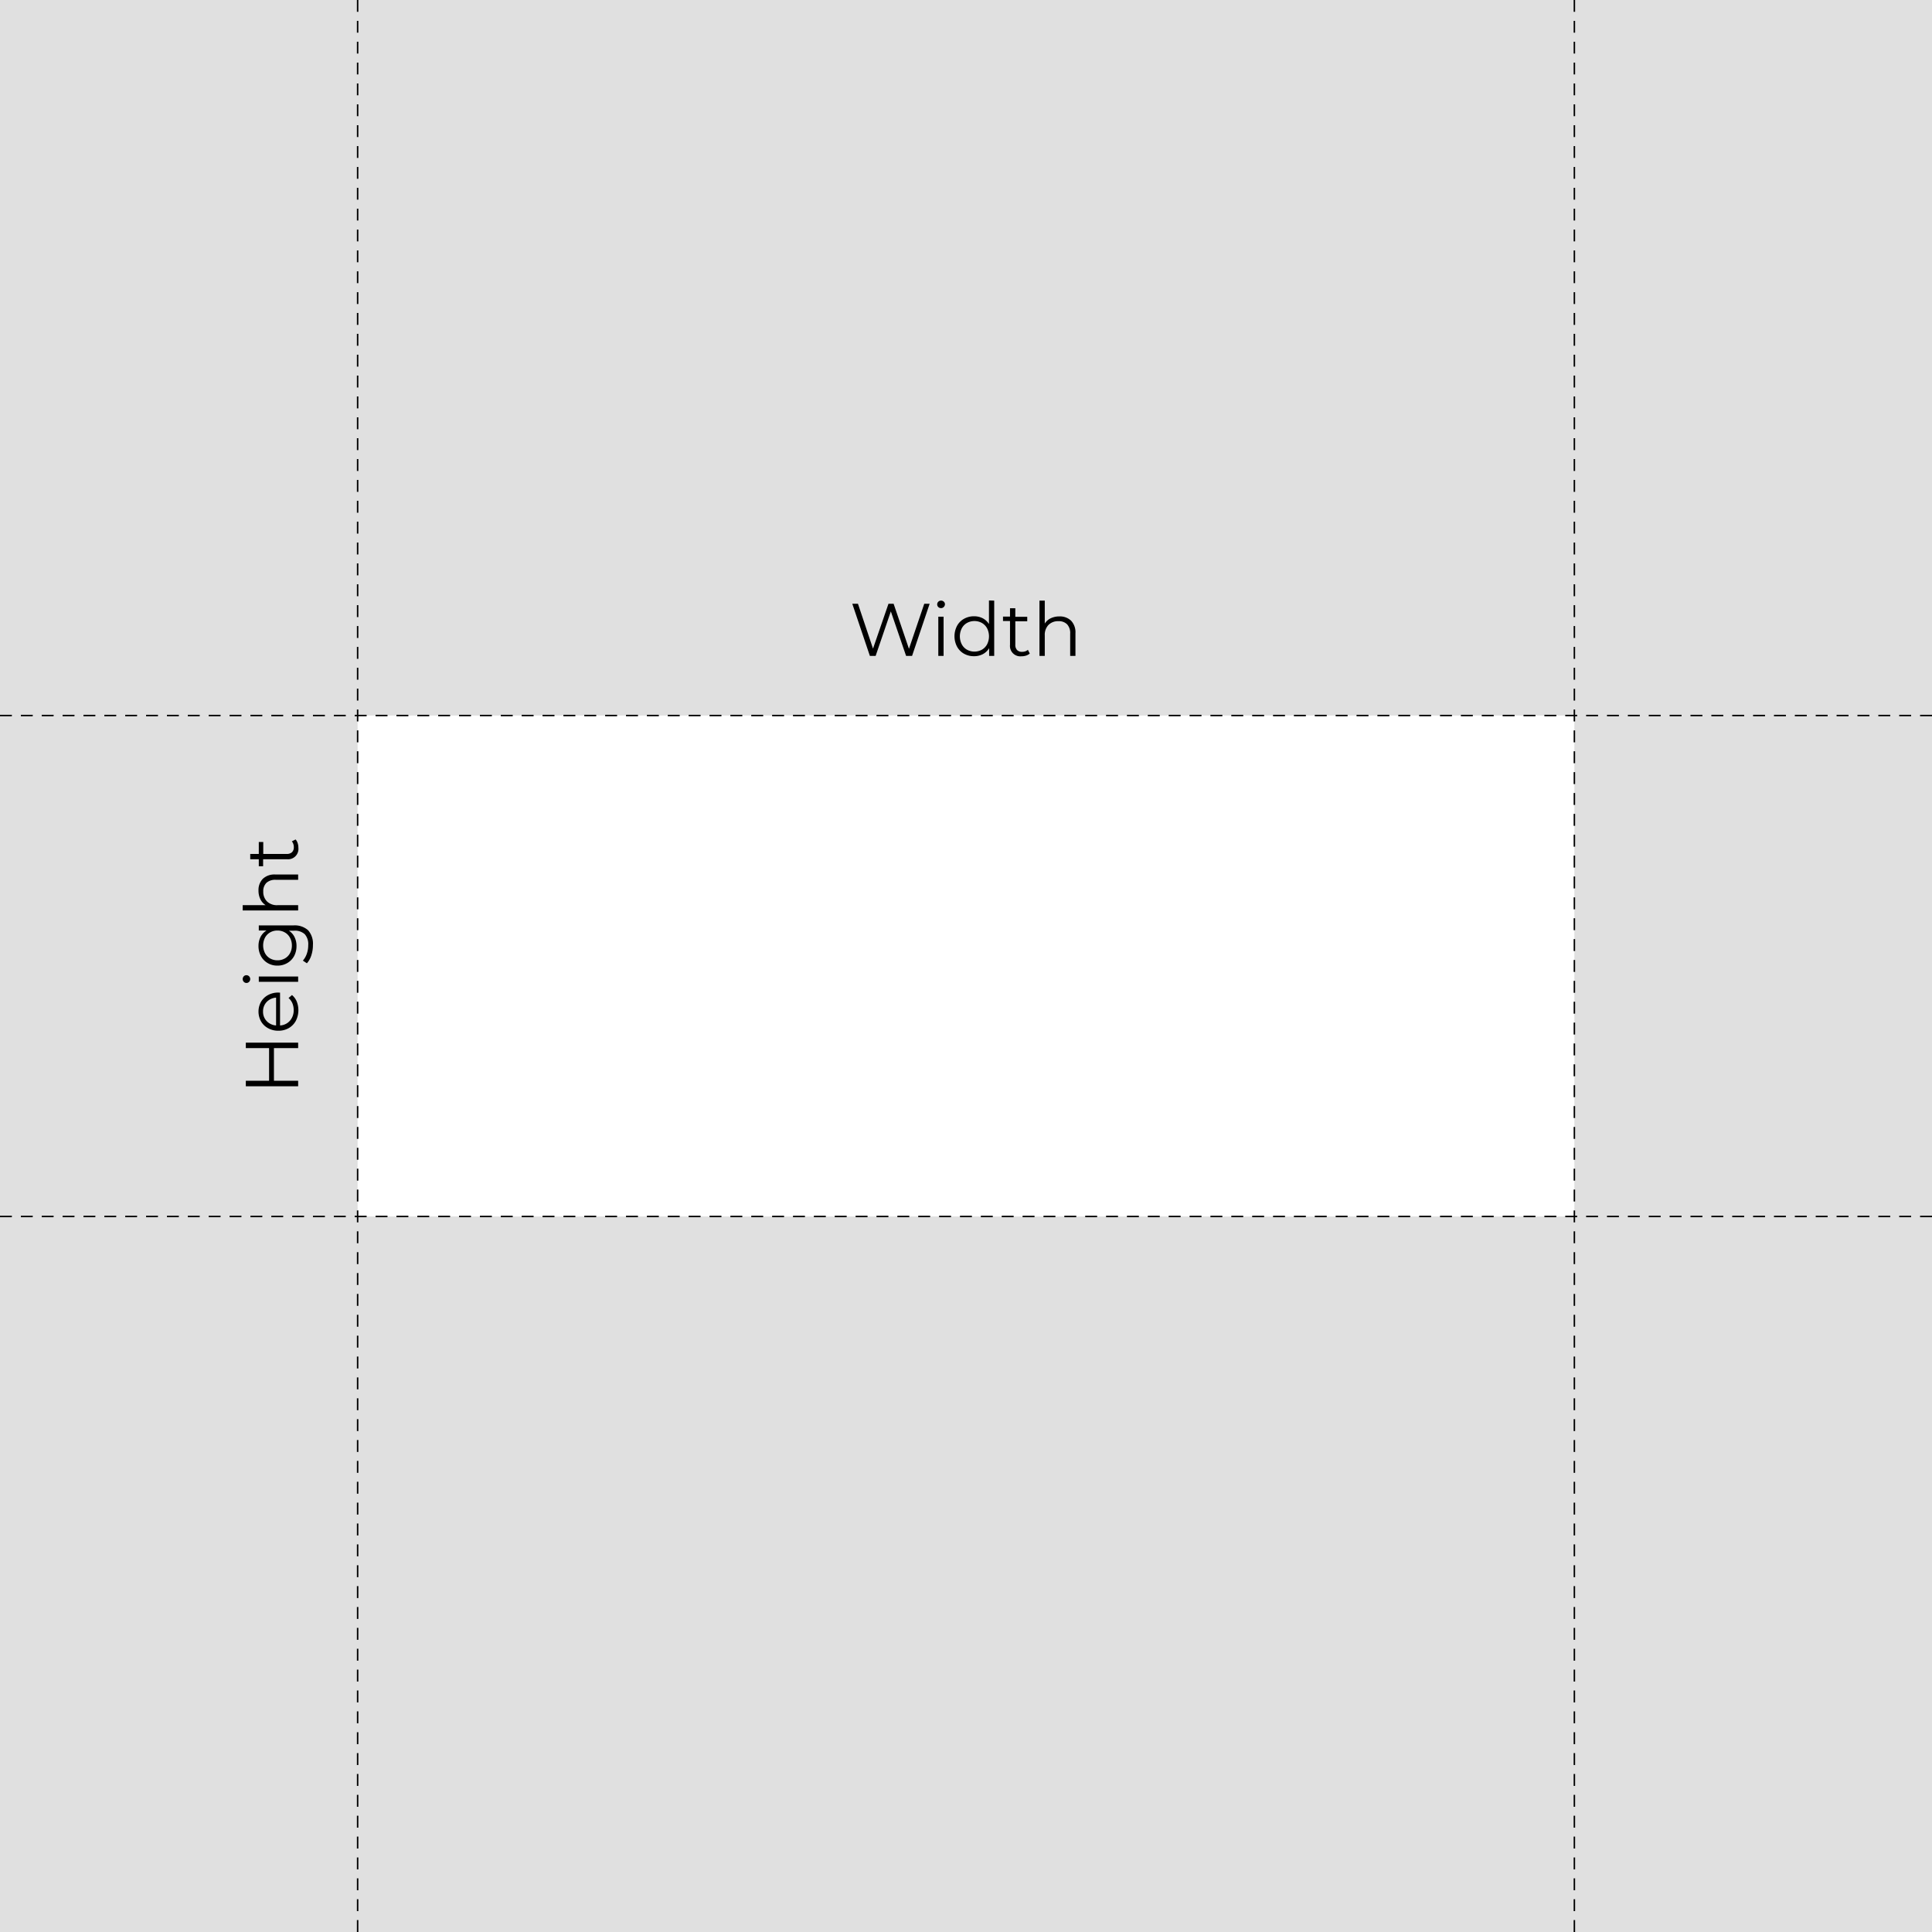 <svg id="Layer_1" data-name="Layer 1" xmlns="http://www.w3.org/2000/svg" viewBox="0 0 648 648">
  <rect x="0" y="0" width="648" height="648" fill="#808080" stroke="none"/>
  <title>Artboard 1 copy 65</title>
  <rect width="648" height="648" transform="translate(0 648) rotate(-90)" style="fill: #e0e0e0"/>
  <rect x="119.95" y="240" width="408.09" height="168" style="fill: #fff"/>
  <path d="M648,408.26h-4v-.5h4Zm-7,0h-4v-.5h4Zm-7,0h-4v-.5h4Zm-7,0h-4v-.5h4Zm-7,0h-4v-.5h4Zm-7,0h-4v-.5h4Zm-7,0h-4v-.5h4Zm-7,0h-4v-.5h4Zm-7,0h-4v-.5h4Zm-7,0h-4v-.5h4Zm-7,0h-4v-.5h4Zm-7,0h-4v-.5h4Zm-7,0h-4v-.5h4Zm-7,0h-4v-.5h4Zm-7,0h-4v-.5h4Zm-7,0h-4v-.5h4Zm-7,0h-4v-.5h4Zm-7,0h-4v-.5h4Zm-7,0h-4v-.5h4Zm-7,0h-4v-.5h4Zm-7,0h-4v-.5h4Zm-7,0h-4v-.5h4Zm-7,0h-4v-.5h4Zm-7,0h-4v-.5h4Zm-7,0h-4v-.5h4Zm-7,0h-4v-.5h4Zm-7,0h-4v-.5h4Zm-7,0h-4v-.5h4Zm-7,0h-4v-.5h4Zm-7,0h-4v-.5h4Zm-7,0h-4v-.5h4Zm-7,0h-4v-.5h4Zm-7,0h-4v-.5h4Zm-7,0h-4v-.5h4Zm-7,0h-4v-.5h4Zm-7,0h-4v-.5h4Zm-7,0h-4v-.5h4Zm-7,0h-4v-.5h4Zm-7,0h-4v-.5h4Zm-7,0h-4v-.5h4Zm-7,0h-4v-.5h4Zm-7,0h-4v-.5h4Zm-7,0h-4v-.5h4Zm-7,0h-4v-.5h4Zm-7,0h-4v-.5h4Zm-7,0h-4v-.5h4Zm-7,0h-4v-.5h4Zm-7,0h-4v-.5h4Zm-7,0h-4v-.5h4Zm-7,0h-4v-.5h4Zm-7,0h-4v-.5h4Zm-7,0h-4v-.5h4Zm-7,0h-4v-.5h4Zm-7,0h-4v-.5h4Zm-7,0h-4v-.5h4Zm-7,0h-4v-.5h4Zm-7,0h-4v-.5h4Zm-7,0h-4v-.5h4Zm-7,0h-4v-.5h4Zm-7,0h-4v-.5h4Zm-7,0h-4v-.5h4Zm-7,0h-4v-.5h4Zm-7,0h-4v-.5h4Zm-7,0h-4v-.5h4Zm-7,0h-4v-.5h4Zm-7,0h-4v-.5h4Zm-7,0h-4v-.5h4Zm-7,0h-4v-.5h4Zm-7,0h-4v-.5h4Zm-7,0h-4v-.5h4Zm-7,0h-4v-.5h4Zm-7,0h-4v-.5h4Zm-7,0h-4v-.5h4Zm-7,0h-4v-.5h4Zm-7,0h-4v-.5h4Zm-7,0h-4v-.5h4Zm-7,0h-4v-.5h4Zm-7,0h-4v-.5h4Zm-7,0H98v-.5h4Zm-7,0H91v-.5h4Zm-7,0H84v-.5h4Zm-7,0H77v-.5h4Zm-7,0H70v-.5h4Zm-7,0H63v-.5h4Zm-7,0H56v-.5h4Zm-7,0H49v-.5h4Zm-7,0H42v-.5h4Zm-7,0H35v-.5h4Zm-7,0H28v-.5h4Zm-7,0H21v-.5h4Zm-7,0H14v-.5h4Zm-7,0H7v-.5h4Zm-7,0H0v-.5H4Z"/>
  <path d="M648,240.25h-4v-.5h4Zm-7,0h-4v-.5h4Zm-7,0h-4v-.5h4Zm-7,0h-4v-.5h4Zm-7,0h-4v-.5h4Zm-7,0h-4v-.5h4Zm-7,0h-4v-.5h4Zm-7,0h-4v-.5h4Zm-7,0h-4v-.5h4Zm-7,0h-4v-.5h4Zm-7,0h-4v-.5h4Zm-7,0h-4v-.5h4Zm-7,0h-4v-.5h4Zm-7,0h-4v-.5h4Zm-7,0h-4v-.5h4Zm-7,0h-4v-.5h4Zm-7,0h-4v-.5h4Zm-7,0h-4v-.5h4Zm-7,0h-4v-.5h4Zm-7,0h-4v-.5h4Zm-7,0h-4v-.5h4Zm-7,0h-4v-.5h4Zm-7,0h-4v-.5h4Zm-7,0h-4v-.5h4Zm-7,0h-4v-.5h4Zm-7,0h-4v-.5h4Zm-7,0h-4v-.5h4Zm-7,0h-4v-.5h4Zm-7,0h-4v-.5h4Zm-7,0h-4v-.5h4Zm-7,0h-4v-.5h4Zm-7,0h-4v-.5h4Zm-7,0h-4v-.5h4Zm-7,0h-4v-.5h4Zm-7,0h-4v-.5h4Zm-7,0h-4v-.5h4Zm-7,0h-4v-.5h4Zm-7,0h-4v-.5h4Zm-7,0h-4v-.5h4Zm-7,0h-4v-.5h4Zm-7,0h-4v-.5h4Zm-7,0h-4v-.5h4Zm-7,0h-4v-.5h4Zm-7,0h-4v-.5h4Zm-7,0h-4v-.5h4Zm-7,0h-4v-.5h4Zm-7,0h-4v-.5h4Zm-7,0h-4v-.5h4Zm-7,0h-4v-.5h4Zm-7,0h-4v-.5h4Zm-7,0h-4v-.5h4Zm-7,0h-4v-.5h4Zm-7,0h-4v-.5h4Zm-7,0h-4v-.5h4Zm-7,0h-4v-.5h4Zm-7,0h-4v-.5h4Zm-7,0h-4v-.5h4Zm-7,0h-4v-.5h4Zm-7,0h-4v-.5h4Zm-7,0h-4v-.5h4Zm-7,0h-4v-.5h4Zm-7,0h-4v-.5h4Zm-7,0h-4v-.5h4Zm-7,0h-4v-.5h4Zm-7,0h-4v-.5h4Zm-7,0h-4v-.5h4Zm-7,0h-4v-.5h4Zm-7,0h-4v-.5h4Zm-7,0h-4v-.5h4Zm-7,0h-4v-.5h4Zm-7,0h-4v-.5h4Zm-7,0h-4v-.5h4Zm-7,0h-4v-.5h4Zm-7,0h-4v-.5h4Zm-7,0h-4v-.5h4Zm-7,0h-4v-.5h4Zm-7,0h-4v-.5h4Zm-7,0h-4v-.5h4Zm-7,0H98v-.5h4Zm-7,0H91v-.5h4Zm-7,0H84v-.5h4Zm-7,0H77v-.5h4Zm-7,0H70v-.5h4Zm-7,0H63v-.5h4Zm-7,0H56v-.5h4Zm-7,0H49v-.5h4Zm-7,0H42v-.5h4Zm-7,0H35v-.5h4Zm-7,0H28v-.5h4Zm-7,0H21v-.5h4Zm-7,0H14v-.5h4Zm-7,0H7v-.5h4Zm-7,0H0v-.5H4Z"/>
  <path d="M528.3,648h-.5v-4h.5Zm0-7h-.5v-4h.5Zm0-7h-.5v-4h.5Zm0-7h-.5v-4h.5Zm0-7h-.5v-4h.5Zm0-7h-.5v-4h.5Zm0-7h-.5v-4h.5Zm0-7h-.5v-4h.5Zm0-7h-.5v-4h.5Zm0-7h-.5v-4h.5Zm0-7h-.5v-4h.5Zm0-7h-.5v-4h.5Zm0-7h-.5v-4h.5Zm0-7h-.5v-4h.5Zm0-7h-.5v-4h.5Zm0-7h-.5v-4h.5Zm0-7h-.5v-4h.5Zm0-7h-.5v-4h.5Zm0-7h-.5v-4h.5Zm0-7h-.5v-4h.5Zm0-7h-.5v-4h.5Zm0-7h-.5v-4h.5Zm0-7h-.5v-4h.5Zm0-7h-.5v-4h.5Zm0-7h-.5v-4h.5Zm0-7h-.5v-4h.5Zm0-7h-.5v-4h.5Zm0-7h-.5v-4h.5Zm0-7h-.5v-4h.5Zm0-7h-.5v-4h.5Zm0-7h-.5v-4h.5Zm0-7h-.5v-4h.5Zm0-7h-.5v-4h.5Zm0-7h-.5v-4h.5Zm0-7h-.5v-4h.5Zm0-7h-.5v-4h.5Zm0-7h-.5v-4h.5Zm0-7h-.5v-4h.5Zm0-7h-.5v-4h.5Zm0-7h-.5v-4h.5Zm0-7h-.5v-4h.5Zm0-7h-.5v-4h.5Zm0-7h-.5v-4h.5Zm0-7h-.5v-4h.5Zm0-7h-.5v-4h.5Zm0-7h-.5v-4h.5Zm0-7h-.5v-4h.5Zm0-7h-.5v-4h.5Zm0-7h-.5v-4h.5Zm0-7h-.5v-4h.5Zm0-7h-.5v-4h.5Zm0-7h-.5v-4h.5Zm0-7h-.5v-4h.5Zm0-7h-.5v-4h.5Zm0-7h-.5v-4h.5Zm0-7h-.5v-4h.5Zm0-7h-.5v-4h.5Zm0-7h-.5v-4h.5Zm0-7h-.5v-4h.5Zm0-7h-.5v-4h.5Zm0-7h-.5v-4h.5Zm0-7h-.5v-4h.5Zm0-7h-.5v-4h.5Zm0-7h-.5v-4h.5Zm0-7h-.5v-4h.5Zm0-7h-.5v-4h.5Zm0-7h-.5v-4h.5Zm0-7h-.5v-4h.5Zm0-7h-.5v-4h.5Zm0-7h-.5v-4h.5Zm0-7h-.5v-4h.5Zm0-7h-.5v-4h.5Zm0-7h-.5v-4h.5Zm0-7h-.5v-4h.5Zm0-7h-.5v-4h.5Zm0-7h-.5v-4h.5Zm0-7h-.5v-4h.5Zm0-7h-.5v-4h.5Zm0-7h-.5V98h.5Zm0-7h-.5V91h.5Zm0-7h-.5V84h.5Zm0-7h-.5V77h.5Zm0-7h-.5V70h.5Zm0-7h-.5V63h.5Zm0-7h-.5V56h.5Zm0-7h-.5V49h.5Zm0-7h-.5V42h.5Zm0-7h-.5V35h.5Zm0-7h-.5V28h.5Zm0-7h-.5V21h.5Zm0-7h-.5V14h.5Zm0-7h-.5V7h.5Zm0-7h-.5V0h.5Z"/>
  <path d="M120.2,648h-.5v-4h.5Zm0-7h-.5v-4h.5Zm0-7h-.5v-4h.5Zm0-7h-.5v-4h.5Zm0-7h-.5v-4h.5Zm0-7h-.5v-4h.5Zm0-7h-.5v-4h.5Zm0-7h-.5v-4h.5Zm0-7h-.5v-4h.5Zm0-7h-.5v-4h.5Zm0-7h-.5v-4h.5Zm0-7h-.5v-4h.5Zm0-7h-.5v-4h.5Zm0-7h-.5v-4h.5Zm0-7h-.5v-4h.5Zm0-7h-.5v-4h.5Zm0-7h-.5v-4h.5Zm0-7h-.5v-4h.5Zm0-7h-.5v-4h.5Zm0-7h-.5v-4h.5Zm0-7h-.5v-4h.5Zm0-7h-.5v-4h.5Zm0-7h-.5v-4h.5Zm0-7h-.5v-4h.5Zm0-7h-.5v-4h.5Zm0-7h-.5v-4h.5Zm0-7h-.5v-4h.5Zm0-7h-.5v-4h.5Zm0-7h-.5v-4h.5Zm0-7h-.5v-4h.5Zm0-7h-.5v-4h.5Zm0-7h-.5v-4h.5Zm0-7h-.5v-4h.5Zm0-7h-.5v-4h.5Zm0-7h-.5v-4h.5Zm0-7h-.5v-4h.5Zm0-7h-.5v-4h.5Zm0-7h-.5v-4h.5Zm0-7h-.5v-4h.5Zm0-7h-.5v-4h.5Zm0-7h-.5v-4h.5Zm0-7h-.5v-4h.5Zm0-7h-.5v-4h.5Zm0-7h-.5v-4h.5Zm0-7h-.5v-4h.5Zm0-7h-.5v-4h.5Zm0-7h-.5v-4h.5Zm0-7h-.5v-4h.5Zm0-7h-.5v-4h.5Zm0-7h-.5v-4h.5Zm0-7h-.5v-4h.5Zm0-7h-.5v-4h.5Zm0-7h-.5v-4h.5Zm0-7h-.5v-4h.5Zm0-7h-.5v-4h.5Zm0-7h-.5v-4h.5Zm0-7h-.5v-4h.5Zm0-7h-.5v-4h.5Zm0-7h-.5v-4h.5Zm0-7h-.5v-4h.5Zm0-7h-.5v-4h.5Zm0-7h-.5v-4h.5Zm0-7h-.5v-4h.5Zm0-7h-.5v-4h.5Zm0-7h-.5v-4h.5Zm0-7h-.5v-4h.5Zm0-7h-.5v-4h.5Zm0-7h-.5v-4h.5Zm0-7h-.5v-4h.5Zm0-7h-.5v-4h.5Zm0-7h-.5v-4h.5Zm0-7h-.5v-4h.5Zm0-7h-.5v-4h.5Zm0-7h-.5v-4h.5Zm0-7h-.5v-4h.5Zm0-7h-.5v-4h.5Zm0-7h-.5v-4h.5Zm0-7h-.5v-4h.5Zm0-7h-.5V98h.5Zm0-7h-.5V91h.5Zm0-7h-.5V84h.5Zm0-7h-.5V77h.5Zm0-7h-.5V70h.5Zm0-7h-.5V63h.5Zm0-7h-.5V56h.5Zm0-7h-.5V49h.5Zm0-7h-.5V42h.5Zm0-7h-.5V35h.5Zm0-7h-.5V28h.5Zm0-7h-.5V21h.5Zm0-7h-.5V14h.5Zm0-7h-.5V7h.5Zm0-7h-.5V0h.5Z"/>
  <g>
    <path d="M311.81,202.5l-5.9,17.5h-2l-5.12-14.93L293.69,220h-1.93l-5.9-17.5h1.9l5.05,15.05L298,202.5h1.72l5.15,15.12L310,202.5Z"/>
    <path d="M314.71,203.6a1.22,1.22,0,0,1-.37-.9,1.21,1.21,0,0,1,.37-.88,1.26,1.26,0,0,1,.93-.37,1.28,1.28,0,0,1,.92.36,1.17,1.17,0,0,1,.38.87,1.32,1.32,0,0,1-2.23.92Zm0,3.25h1.77V220h-1.77Z"/>
    <path d="M333.46,201.45V220h-1.7v-2.6a5.41,5.41,0,0,1-2.11,2,6.24,6.24,0,0,1-3,.69,6.62,6.62,0,0,1-3.35-.85A6,6,0,0,1,321,216.9a7.53,7.53,0,0,1,0-7,5.93,5.93,0,0,1,2.35-2.36,6.72,6.72,0,0,1,3.35-.84,6.27,6.27,0,0,1,2.89.66,5.52,5.52,0,0,1,2.11,1.94v-7.9Zm-4.13,16.46a4.55,4.55,0,0,0,1.75-1.81,6,6,0,0,0,0-5.35,4.55,4.55,0,0,0-1.75-1.81,5.2,5.2,0,0,0-5,0,4.43,4.43,0,0,0-1.75,1.81,5.91,5.91,0,0,0,0,5.35,4.43,4.43,0,0,0,1.75,1.81,5.2,5.2,0,0,0,5,0Z"/>
    <path d="M345.39,219.2a3.47,3.47,0,0,1-1.24.69,4.91,4.91,0,0,1-1.54.23,3.48,3.48,0,0,1-3.85-3.82v-8h-2.35v-1.5h2.35V204h1.78v2.88h4v1.5h-4v7.85a2.46,2.46,0,0,0,.59,1.79,2.21,2.21,0,0,0,1.68.61,3.52,3.52,0,0,0,1.07-.17,2.8,2.8,0,0,0,.88-.5Z"/>
    <path d="M359.25,208.19a5.62,5.62,0,0,1,1.46,4.18V220h-1.77v-7.45a4.3,4.3,0,0,0-1-3.12,3.83,3.83,0,0,0-2.92-1.08,4.48,4.48,0,0,0-3.36,1.26,4.76,4.76,0,0,0-1.24,3.49V220h-1.78V201.45h1.78v7.7a4.8,4.8,0,0,1,2-1.78,6.63,6.63,0,0,1,2.92-.62A5.38,5.38,0,0,1,359.25,208.19Z"/>
  </g>
  <g>
    <path d="M82.45,349.71H100v1.83H91.88v10.95H100v1.85H82.45v-1.85h7.8V351.54h-7.8Z"/>
    <path d="M93.93,332.94v11a4.69,4.69,0,0,0,3.31-1.58,5.23,5.23,0,0,0,1.26-3.6,5.75,5.75,0,0,0-.43-2.25,4.87,4.87,0,0,0-1.29-1.77l1.15-1a5.65,5.65,0,0,1,1.6,2.18,7.9,7.9,0,0,1-.31,6.48,6.3,6.3,0,0,1-2.39,2.44,6.86,6.86,0,0,1-3.45.87,7,7,0,0,1-3.45-.84,6,6,0,0,1-2.38-2.3,6.75,6.75,0,0,1,0-6.56,6.09,6.09,0,0,1,2.37-2.27,7.11,7.11,0,0,1,3.46-.83Zm-4.49,9.53a4.77,4.77,0,0,0,3.16,1.47v-9.33a4.81,4.81,0,0,0-3.16,1.46,4.5,4.5,0,0,0-1.21,3.22A4.44,4.44,0,0,0,89.44,342.47Z"/>
    <path d="M83.55,329.31a1.23,1.23,0,0,1-.9.38,1.2,1.2,0,0,1-.87-.38,1.26,1.26,0,0,1-.38-.92,1.3,1.3,0,0,1,.37-.93,1.15,1.15,0,0,1,.86-.37,1.24,1.24,0,0,1,.92.37,1.32,1.32,0,0,1,0,1.85Zm3.25,0v-1.78H100v1.78Z"/>
    <path d="M86.8,310.39H98.35a6.72,6.72,0,0,1,5,1.63,6.81,6.81,0,0,1,1.61,4.94,11,11,0,0,1-.54,3.46,7.08,7.08,0,0,1-1.49,2.67l-1.35-.9a6.85,6.85,0,0,0,1.33-2.32,8.5,8.5,0,0,0,.47-2.86,5,5,0,0,0-1.16-3.67,4.86,4.86,0,0,0-3.61-1.18H96.9a5.28,5.28,0,0,1,1.9,2.16,6.63,6.63,0,0,1,.65,3,7,7,0,0,1-.81,3.36A6,6,0,0,1,96.37,323a6.38,6.38,0,0,1-3.32.87,6.31,6.31,0,0,1-3.3-.87,6,6,0,0,1-2.25-2.36,7.08,7.08,0,0,1-.8-3.37,6.68,6.68,0,0,1,.68-3,5.44,5.44,0,0,1,2-2.17H86.8Zm10.47,4.15a4.37,4.37,0,0,0-1.72-1.79,4.82,4.82,0,0,0-2.5-.64,4.75,4.75,0,0,0-2.48.64,4.46,4.46,0,0,0-1.7,1.77,5.74,5.74,0,0,0,0,5.15,4.42,4.42,0,0,0,1.7,1.78,5,5,0,0,0,2.5.64,4.92,4.92,0,0,0,2.5-.64,4.46,4.46,0,0,0,1.72-1.78,5.26,5.26,0,0,0,.61-2.56A5.33,5.33,0,0,0,97.27,314.54Z"/>
    <path d="M88.14,294.77a5.65,5.65,0,0,1,4.19-1.46H100v1.78H92.5a4.38,4.38,0,0,0-3.12,1A3.86,3.86,0,0,0,88.3,299a4.52,4.52,0,0,0,1.27,3.36,4.77,4.77,0,0,0,3.48,1.24H100v1.77H81.4v-1.77h7.7a4.91,4.91,0,0,1-1.77-2,6.54,6.54,0,0,1-.63-2.93A5.38,5.38,0,0,1,88.14,294.77Z"/>
    <path d="M99.15,281.56a3.47,3.47,0,0,1,.69,1.24,4.91,4.91,0,0,1,.24,1.54,3.48,3.48,0,0,1-3.83,3.85h-8v2.35H86.8v-2.35H83.93v-1.78H86.8v-4h1.5v4h7.85a2.49,2.49,0,0,0,1.79-.58,2.25,2.25,0,0,0,.61-1.69,3.14,3.14,0,0,0-.17-1.06,2.57,2.57,0,0,0-.5-.89Z"/>
  </g>
</svg>
